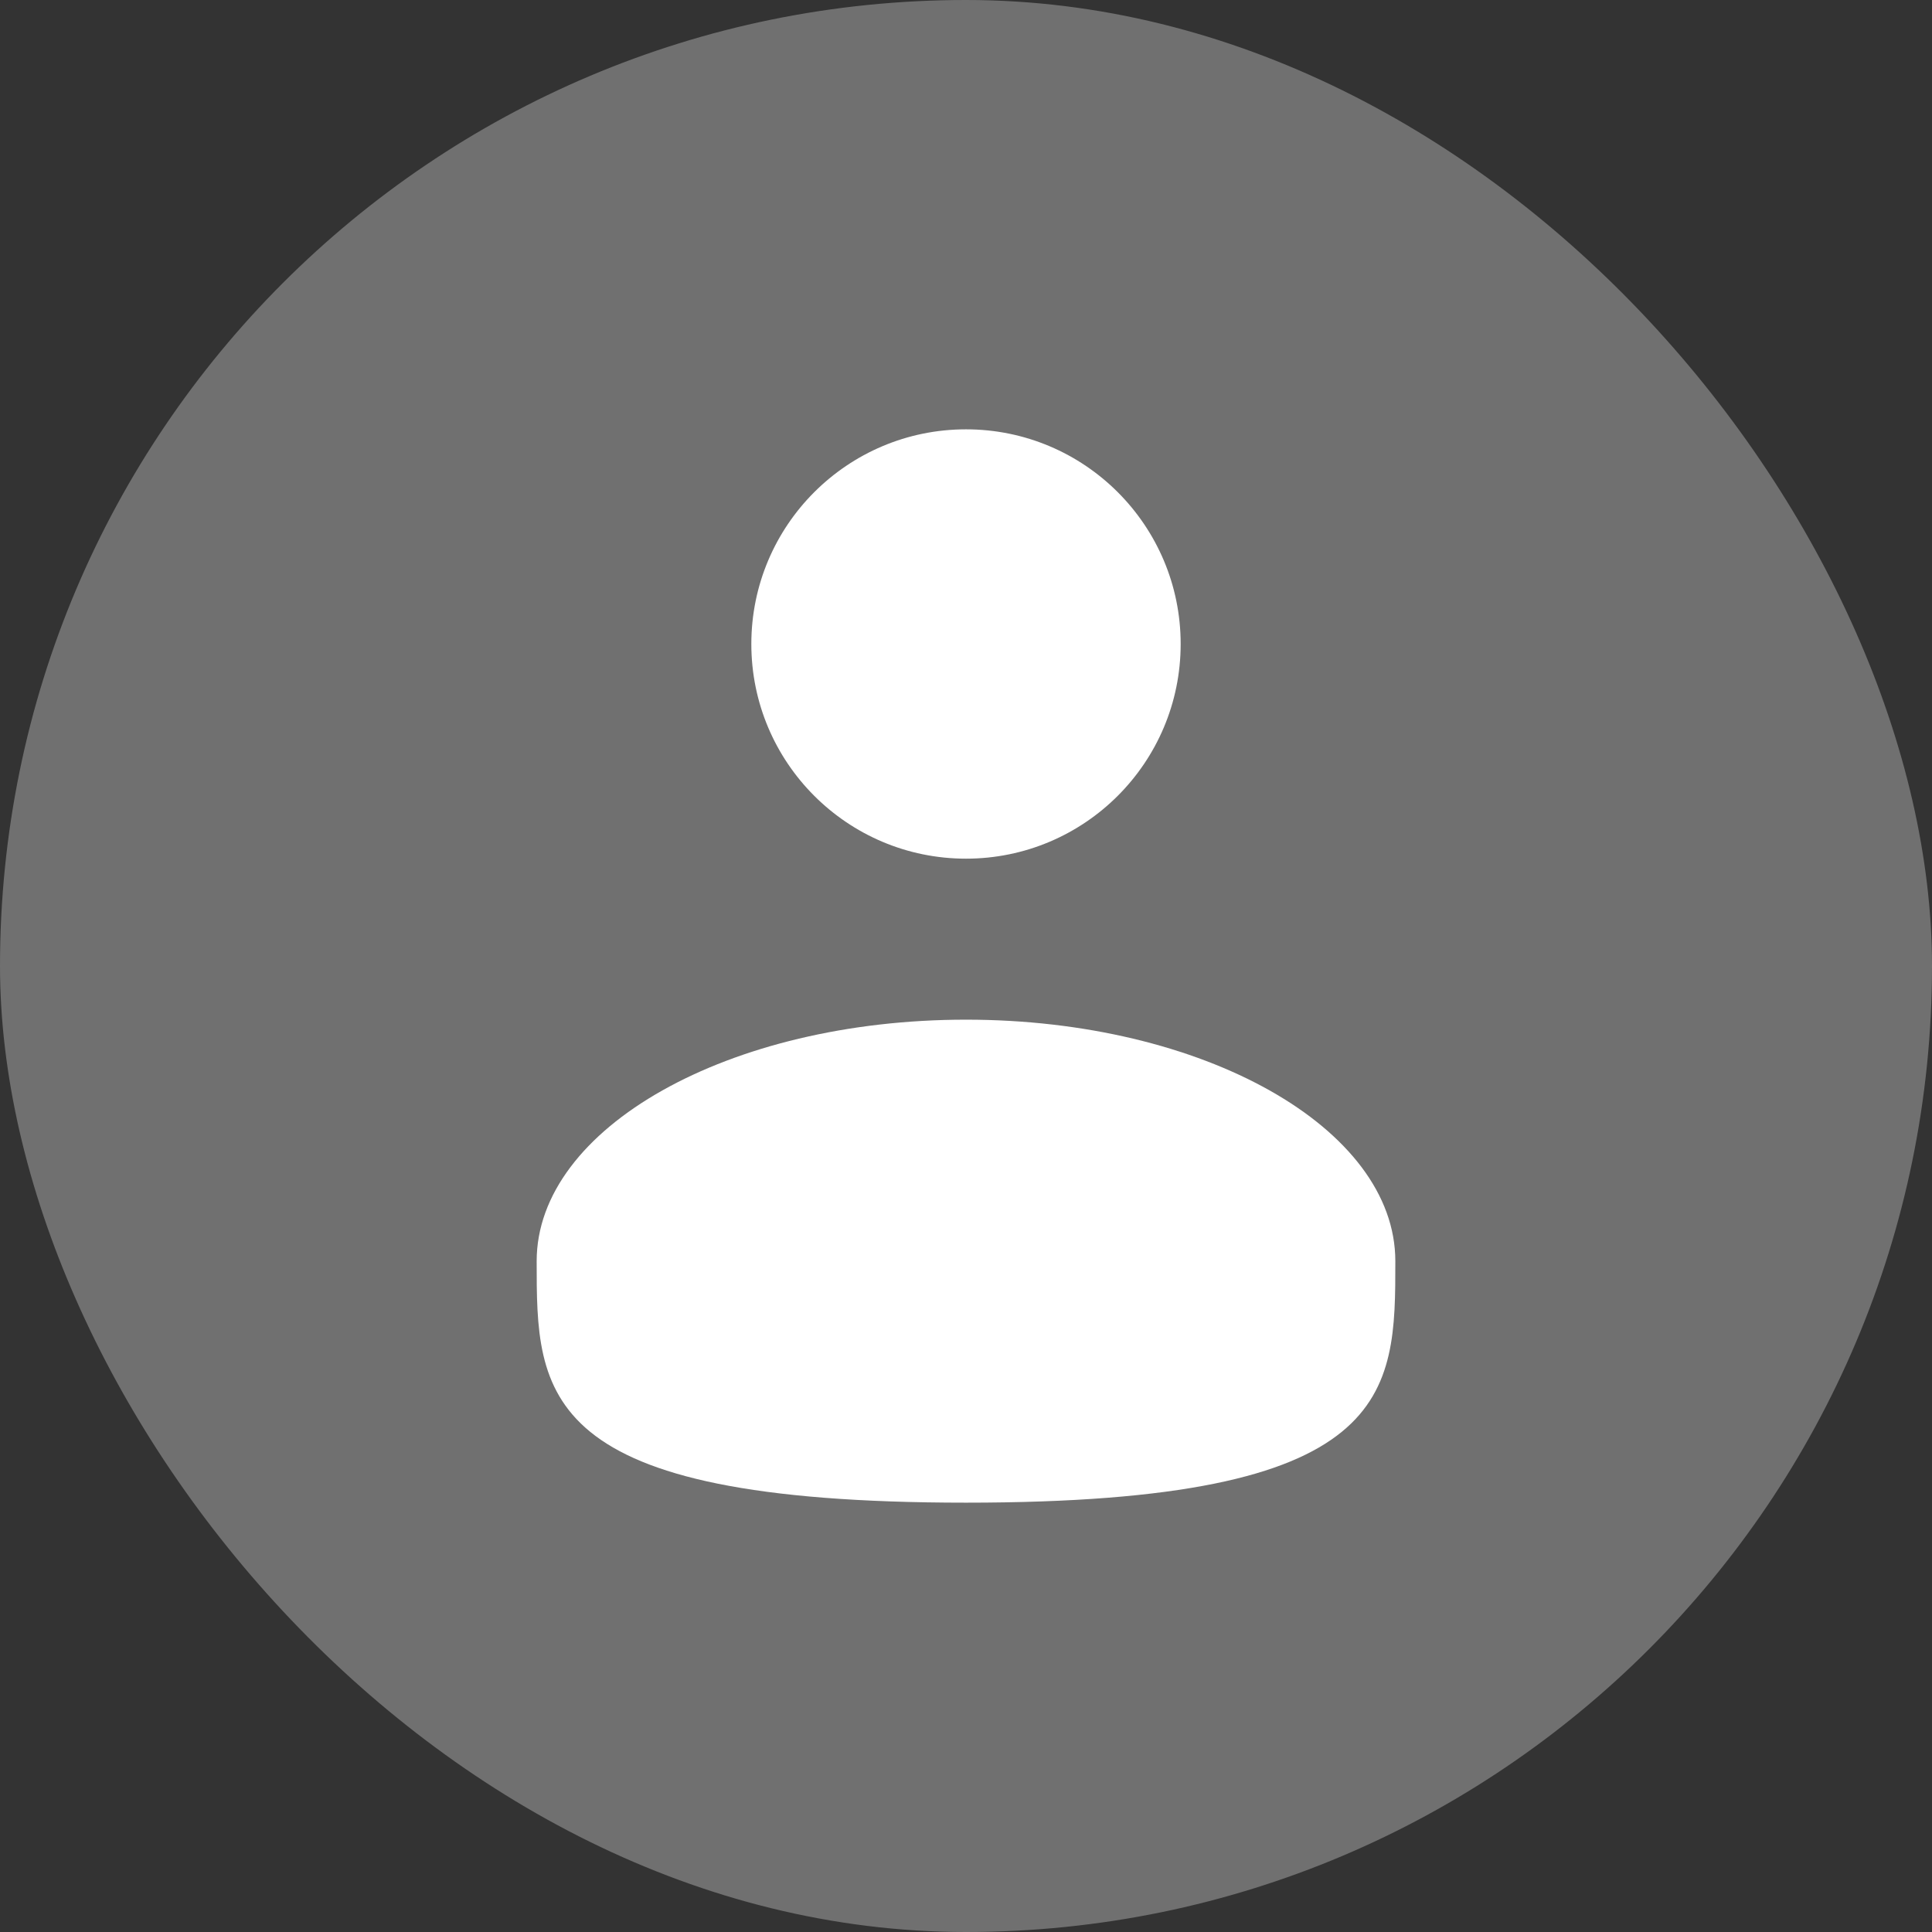 <svg width="36" height="36" viewBox="0 0 36 36" fill="none" xmlns="http://www.w3.org/2000/svg">
<rect x="0" y="0" width="36" height="36" fill="#333333" stroke="none"/>
<rect width="36" height="36" rx="18" fill="#707070"/>
<path d="M18 16C20.209 16 22 14.209 22 12C22 9.791 20.209 8 18 8C15.791 8 14 9.791 14 12C14 14.209 15.791 16 18 16Z" fill="white"/>
<path d="M26 23.5C26 25.985 26 28 18 28C10 28 10 25.985 10 23.5C10 21.015 13.582 19 18 19C22.418 19 26 21.015 26 23.5Z" fill="white"/>
</svg>
